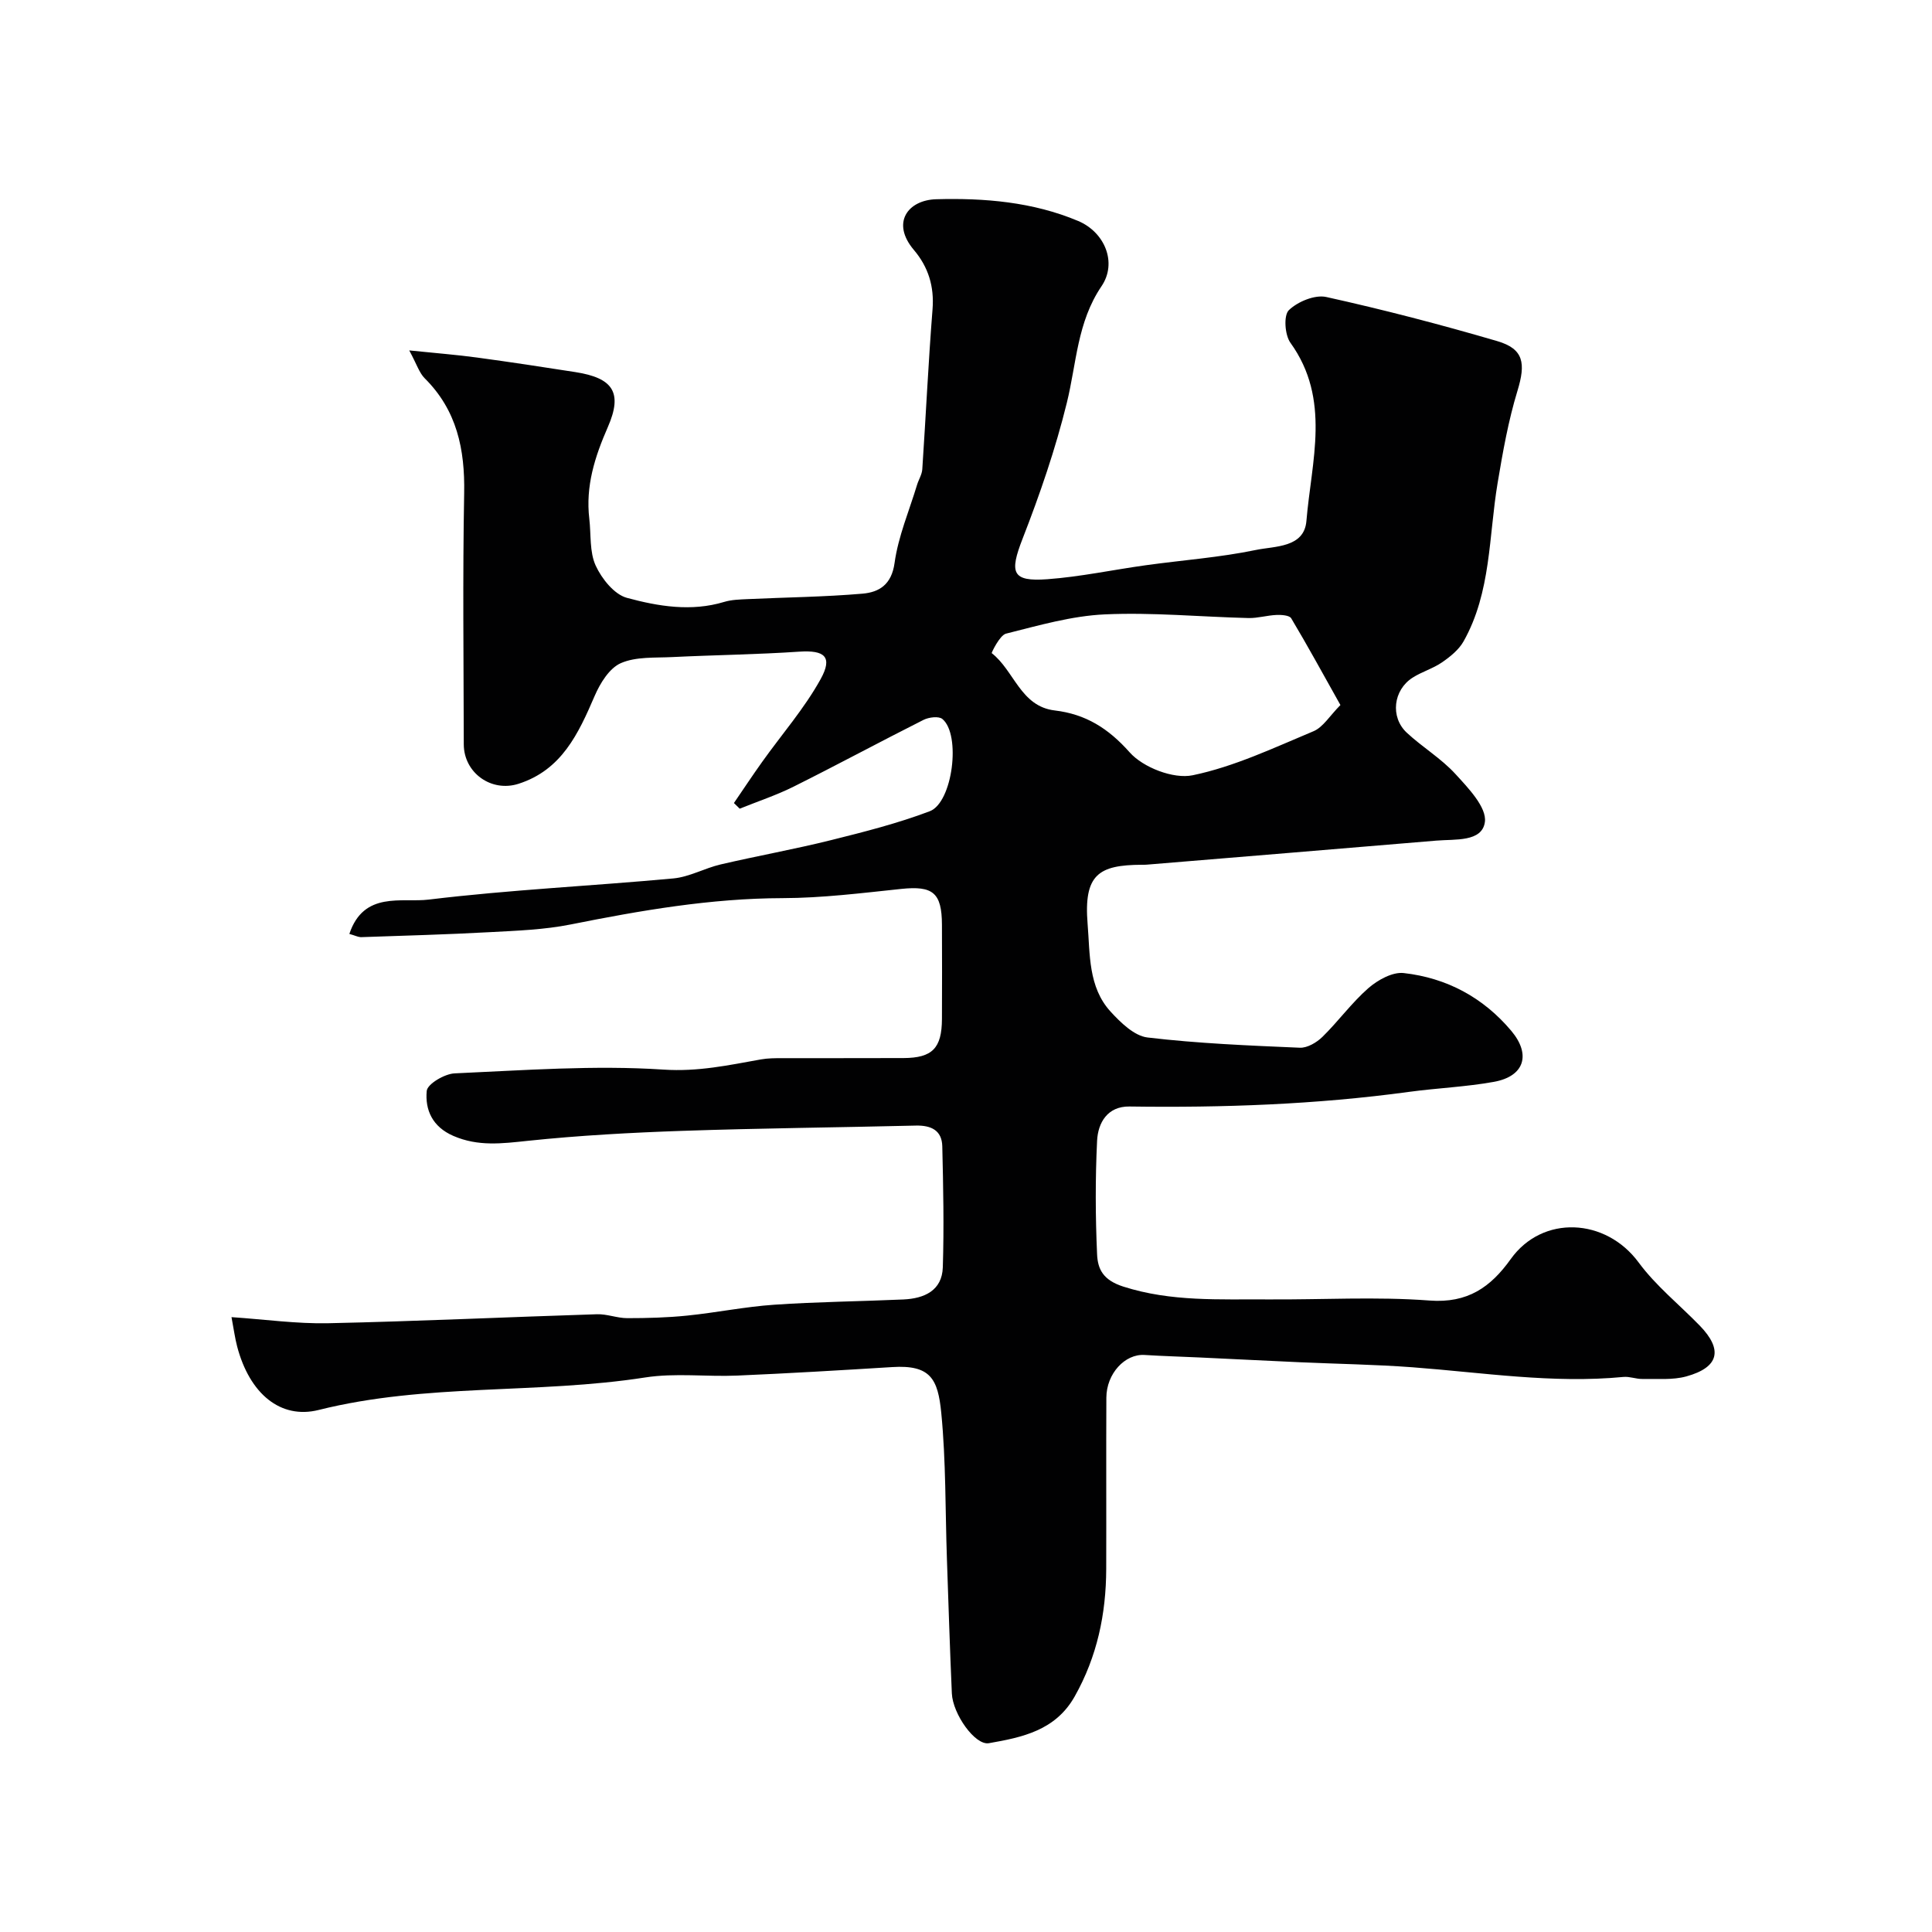 <svg enable-background="new 0 0 400 400" viewBox="0 0 400 400" xmlns="http://www.w3.org/2000/svg"><path d="m72.33 193.36c2.99-8.95 10.85-6.43 16.44-7.11 16.81-2.04 33.77-2.82 50.64-4.38 3.33-.31 6.48-2.13 9.8-2.9 7.58-1.77 15.26-3.14 22.81-5.02 6.9-1.72 13.84-3.48 20.47-5.99 4.77-1.81 6.5-15.89 2.62-19.1-.76-.63-2.8-.37-3.9.18-9 4.53-17.87 9.32-26.89 13.82-3.59 1.79-7.44 3.06-11.17 4.57-.4-.39-.8-.78-1.2-1.17 1.96-2.86 3.87-5.76 5.89-8.58 4.05-5.68 8.71-11.01 12.06-17.07 2.57-4.65.82-6.04-4.43-5.69-8.74.59-17.52.69-26.27 1.12-3.6.18-7.53-.12-10.67 1.26-2.38 1.05-4.29 4.17-5.42 6.8-3.36 7.8-6.82 15.32-15.77 18.18-5.63 1.8-11.31-2.28-11.32-8.18-.03-17.33-.24-34.67.08-51.99.17-9.09-1.5-17.16-8.16-23.78-1.13-1.12-1.64-2.88-3.21-5.78 5.74.59 9.92.91 14.07 1.48 6.79.92 13.57 1.95 20.34 3.01 7.73 1.21 9.85 4.18 6.71 11.37-2.71 6.19-4.64 12.24-3.84 19.01.38 3.26.02 6.84 1.32 9.68 1.25 2.72 3.84 5.97 6.47 6.68 6.5 1.76 13.31 2.9 20.13.84 1.54-.47 3.24-.5 4.87-.58 7.93-.37 15.89-.45 23.79-1.13 3.41-.3 6-1.85 6.62-6.35.76-5.51 3.03-10.8 4.66-16.19.33-1.08 1.01-2.12 1.08-3.22.74-11.03 1.25-22.08 2.12-33.1.38-4.75-.87-8.77-3.86-12.3-4.78-5.64-1.22-10.34 4.62-10.5 9.95-.28 20.01.55 29.39 4.5 5.5 2.32 8.15 8.63 4.83 13.52-5.05 7.45-5.16 15.94-7.17 24.11-2.35 9.56-5.58 18.96-9.16 28.14-2.76 7.08-2.23 8.94 5.13 8.4 6.82-.5 13.56-1.95 20.35-2.89 7.62-1.06 15.33-1.61 22.84-3.17 3.9-.81 9.98-.43 10.44-6.01 1.03-12.38 5.13-25.16-3.31-36.88-1.17-1.62-1.44-5.67-.33-6.75 1.83-1.77 5.39-3.25 7.75-2.73 11.89 2.63 23.7 5.71 35.39 9.13 5.52 1.62 5.93 4.6 4.19 10.31-1.89 6.19-3.03 12.64-4.1 19.04-1.86 11.06-1.32 22.63-7.05 32.81-.98 1.74-2.76 3.18-4.46 4.35-1.87 1.29-4.17 1.94-6.09 3.17-4.01 2.55-4.68 8.15-1.22 11.39 3.23 3.01 7.15 5.34 10.1 8.58 2.66 2.9 6.49 6.9 6.08 9.91-.57 4.2-6.2 3.53-10.04 3.86-20 1.68-40 3.33-59.99 4.98-.33.03-.67.02-1 .02-8.96.04-12.06 2.02-11.22 12.29.51 6.19.1 13.03 4.75 18.11 2.09 2.28 4.9 5.03 7.65 5.36 10.45 1.24 21 1.67 31.53 2.12 1.55.07 3.51-1.09 4.7-2.26 3.29-3.23 6.04-7.05 9.49-10.07 1.94-1.69 4.99-3.39 7.32-3.13 8.88 1 16.44 5.03 22.28 11.97 4.12 4.91 2.73 9.42-3.63 10.56-5.78 1.04-11.71 1.28-17.54 2.07-19.22 2.62-38.53 3.3-57.9 3.03-4.52-.06-6.51 3.34-6.69 7.11-.38 7.81-.35 15.67 0 23.49.14 3.08 1.23 5.34 5.44 6.69 9.92 3.17 19.89 2.58 29.91 2.65 11.16.08 22.38-.61 33.48.23 7.92.6 12.67-2.79 16.81-8.58 6.57-9.2 19.67-8.55 26.49.71 3.56 4.83 8.41 8.71 12.64 13.06 4.85 5 4.01 8.64-2.77 10.52-2.87.79-6.06.47-9.11.53-1.3.02-2.63-.54-3.9-.42-14.66 1.41-29.14-.91-43.69-2-7.75-.58-15.53-.69-23.29-1.04-6.94-.31-13.87-.67-20.8-.99-3.8-.18-7.6-.28-11.4-.52-4.04-.25-7.87 3.86-7.89 8.84-.06 11.83.01 23.66-.03 35.5-.03 9.3-1.88 18.11-6.52 26.35-3.98 7.07-10.87 8.48-17.77 9.69-2.87.5-7.48-6.05-7.67-10.3-.41-9.26-.7-18.53-1.02-27.8-.35-10.1-.19-20.25-1.17-30.28-.69-7.03-2.21-9.99-10.16-9.49-10.7.66-21.4 1.3-32.11 1.76-6.34.27-12.82-.58-19.04.39-22.42 3.49-45.39 1.16-67.6 6.73-7.87 1.97-14.29-3.34-16.87-13.14-.45-1.71-.68-3.47-1.17-6.08 6.96.47 13.52 1.4 20.05 1.26 18.54-.4 37.07-1.28 55.61-1.86 2.08-.07 4.19.81 6.28.81 4.14 0 8.29-.11 12.4-.53 6.02-.61 11.98-1.84 18.01-2.25 8.91-.61 17.85-.69 26.77-1.09 4.3-.2 8-1.82 8.15-6.67.26-8.34.09-16.7-.11-25.05-.08-3.31-2.33-4.35-5.47-4.28-16.1.39-32.2.54-48.3 1.09-10.71.37-21.44.95-32.09 2.07-5.29.56-10.24 1.2-15.36-1.02-4.35-1.88-5.89-5.4-5.52-9.32.13-1.43 3.7-3.54 5.77-3.63 14.42-.64 28.92-1.73 43.26-.78 7.14.47 13.5-.92 20.16-2.11 1.46-.26 2.97-.26 4.46-.26 8.36-.02 16.72.02 25.08-.02 5.95-.03 7.91-2.04 7.94-8.08.03-6.5.03-13 0-19.5-.02-6.68-1.89-8.12-8.42-7.44-8.18.86-16.39 1.89-24.59 1.91-14.88.04-29.36 2.55-43.86 5.45-5.45 1.09-11.1 1.29-16.67 1.59-8.93.49-17.86.73-26.8 1.04-.63-.04-1.24-.37-2.35-.67zm205.19-47.39c-3.72-6.63-6.84-12.36-10.19-17.96-.38-.63-2.02-.73-3.05-.69-1.94.08-3.87.68-5.79.64-9.92-.24-19.85-1.21-29.73-.76-6.89.31-13.73 2.3-20.48 3.99-1.3.33-3.03 3.98-2.96 4.03 4.67 3.62 5.96 11.03 13.05 11.87 6.39.76 11.08 3.68 15.52 8.68 2.78 3.13 9.07 5.57 13.04 4.74 8.6-1.78 16.8-5.68 25-9.11 2-.83 3.37-3.2 5.59-5.43z" fill="#010102"/></svg>